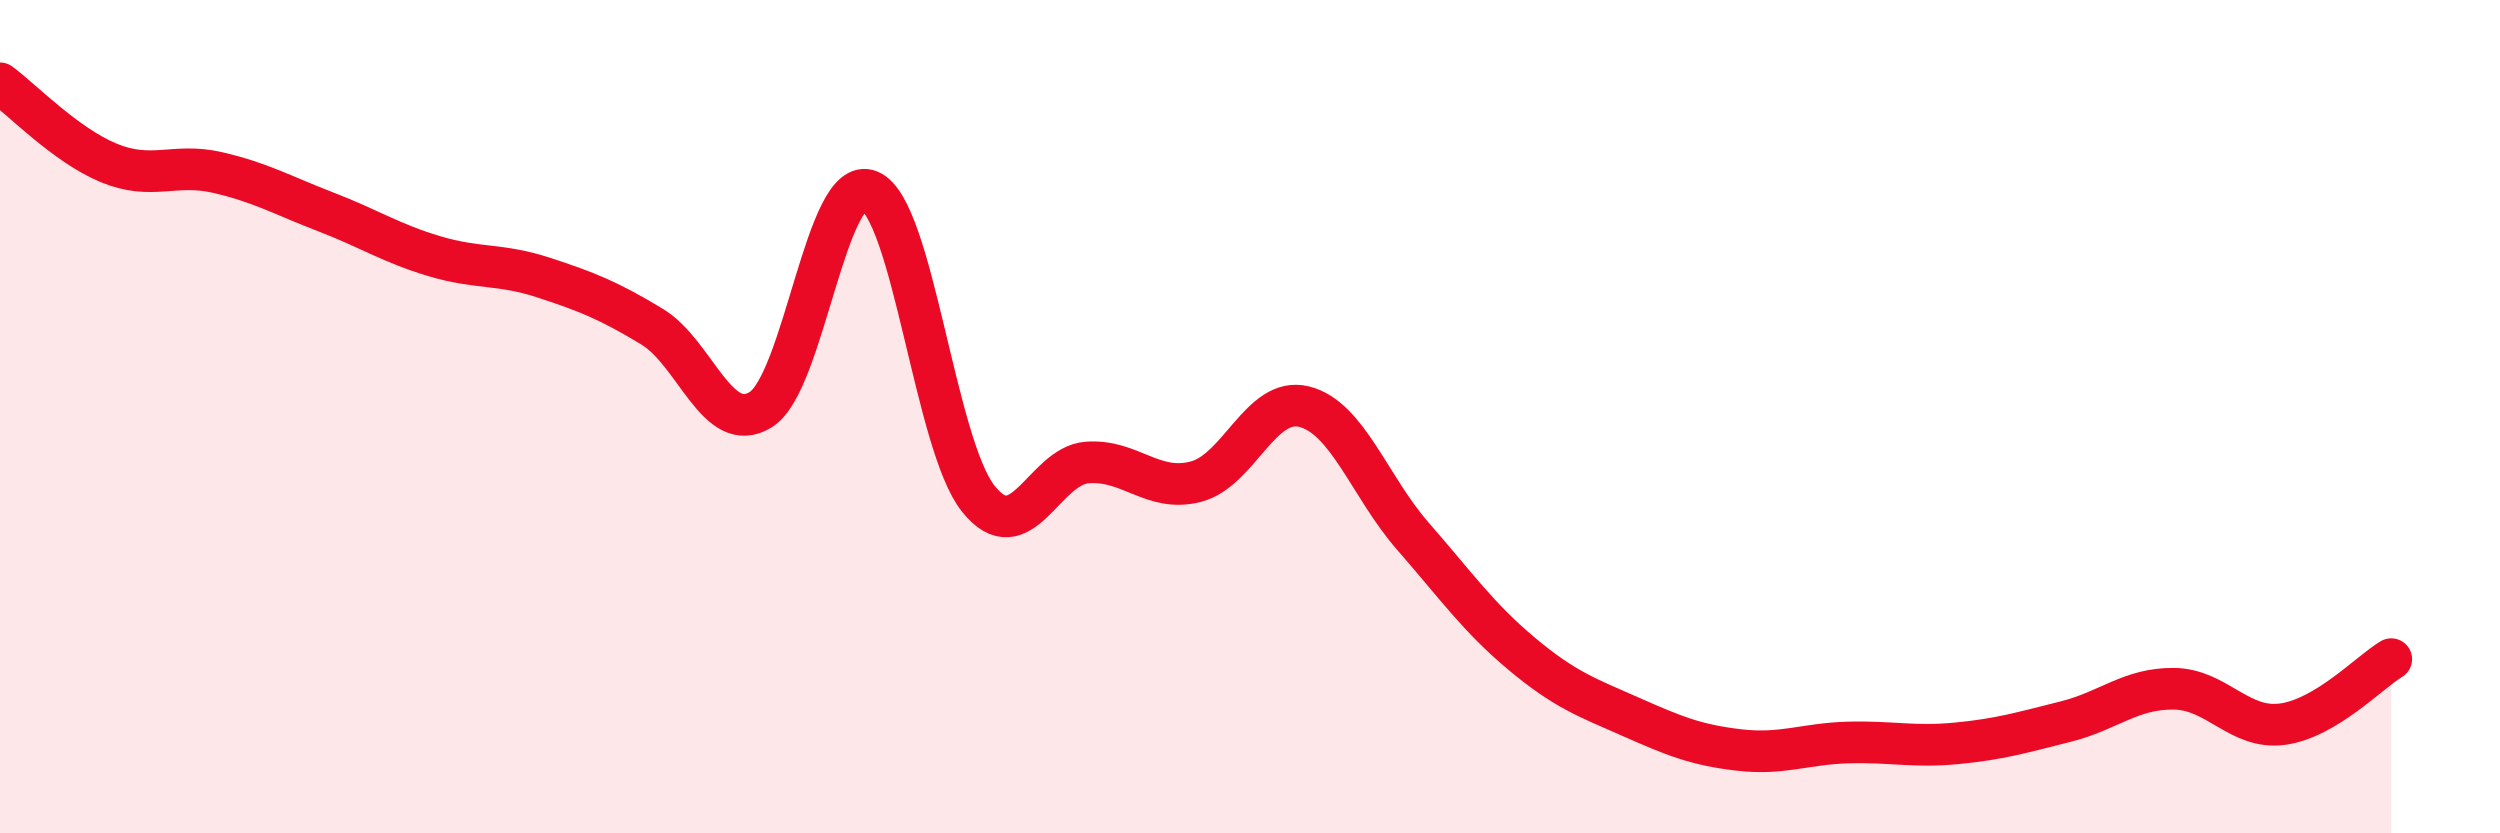 
    <svg width="60" height="20" viewBox="0 0 60 20" xmlns="http://www.w3.org/2000/svg">
      <path
        d="M 0,2 C 0.52,2.38 1.57,3.48 2.61,3.91 C 3.65,4.34 4.18,3.9 5.22,4.14 C 6.26,4.38 6.79,4.69 7.83,5.09 C 8.87,5.49 9.39,5.84 10.43,6.15 C 11.47,6.46 12,6.32 13.04,6.66 C 14.08,7 14.61,7.21 15.65,7.84 C 16.69,8.47 17.22,10.48 18.26,9.83 C 19.3,9.18 19.83,4.15 20.87,4.58 C 21.91,5.01 22.44,10.67 23.48,11.97 C 24.52,13.27 25.05,11.18 26.09,11.1 C 27.13,11.02 27.66,11.83 28.7,11.56 C 29.74,11.29 30.26,9.5 31.3,9.76 C 32.34,10.02 32.87,11.68 33.91,12.87 C 34.95,14.06 35.48,14.82 36.52,15.69 C 37.56,16.56 38.09,16.74 39.13,17.2 C 40.17,17.66 40.7,17.88 41.74,18 C 42.78,18.12 43.31,17.85 44.35,17.82 C 45.39,17.79 45.92,17.94 46.96,17.84 C 48,17.74 48.53,17.58 49.57,17.32 C 50.61,17.06 51.13,16.52 52.17,16.53 C 53.21,16.54 53.74,17.52 54.78,17.38 C 55.82,17.24 56.87,16.13 57.39,15.82L57.39 20L0 20Z"
        fill="#EB0A25"
        opacity="0.1"
        stroke-linecap="round"
        stroke-linejoin="round"
      />
      <path
        d="M 0,2 C 0.52,2.38 1.57,3.48 2.61,3.91 C 3.65,4.34 4.18,3.9 5.22,4.14 C 6.26,4.38 6.79,4.69 7.83,5.09 C 8.87,5.49 9.39,5.84 10.43,6.15 C 11.47,6.46 12,6.32 13.04,6.66 C 14.08,7 14.61,7.21 15.65,7.84 C 16.69,8.47 17.22,10.48 18.26,9.83 C 19.3,9.18 19.83,4.15 20.87,4.58 C 21.91,5.01 22.44,10.67 23.48,11.97 C 24.52,13.27 25.05,11.18 26.09,11.1 C 27.13,11.02 27.66,11.83 28.7,11.56 C 29.74,11.29 30.26,9.5 31.3,9.76 C 32.34,10.02 32.87,11.68 33.91,12.87 C 34.95,14.06 35.48,14.82 36.52,15.69 C 37.56,16.56 38.09,16.74 39.13,17.2 C 40.17,17.66 40.7,17.88 41.74,18 C 42.78,18.12 43.31,17.85 44.35,17.82 C 45.39,17.79 45.92,17.94 46.96,17.84 C 48,17.74 48.53,17.58 49.57,17.32 C 50.61,17.06 51.13,16.52 52.17,16.53 C 53.21,16.54 53.74,17.52 54.78,17.38 C 55.82,17.24 56.87,16.13 57.39,15.82"
        stroke="#EB0A25"
        stroke-width="1"
        fill="none"
        stroke-linecap="round"
        stroke-linejoin="round"
      />
    </svg>
  